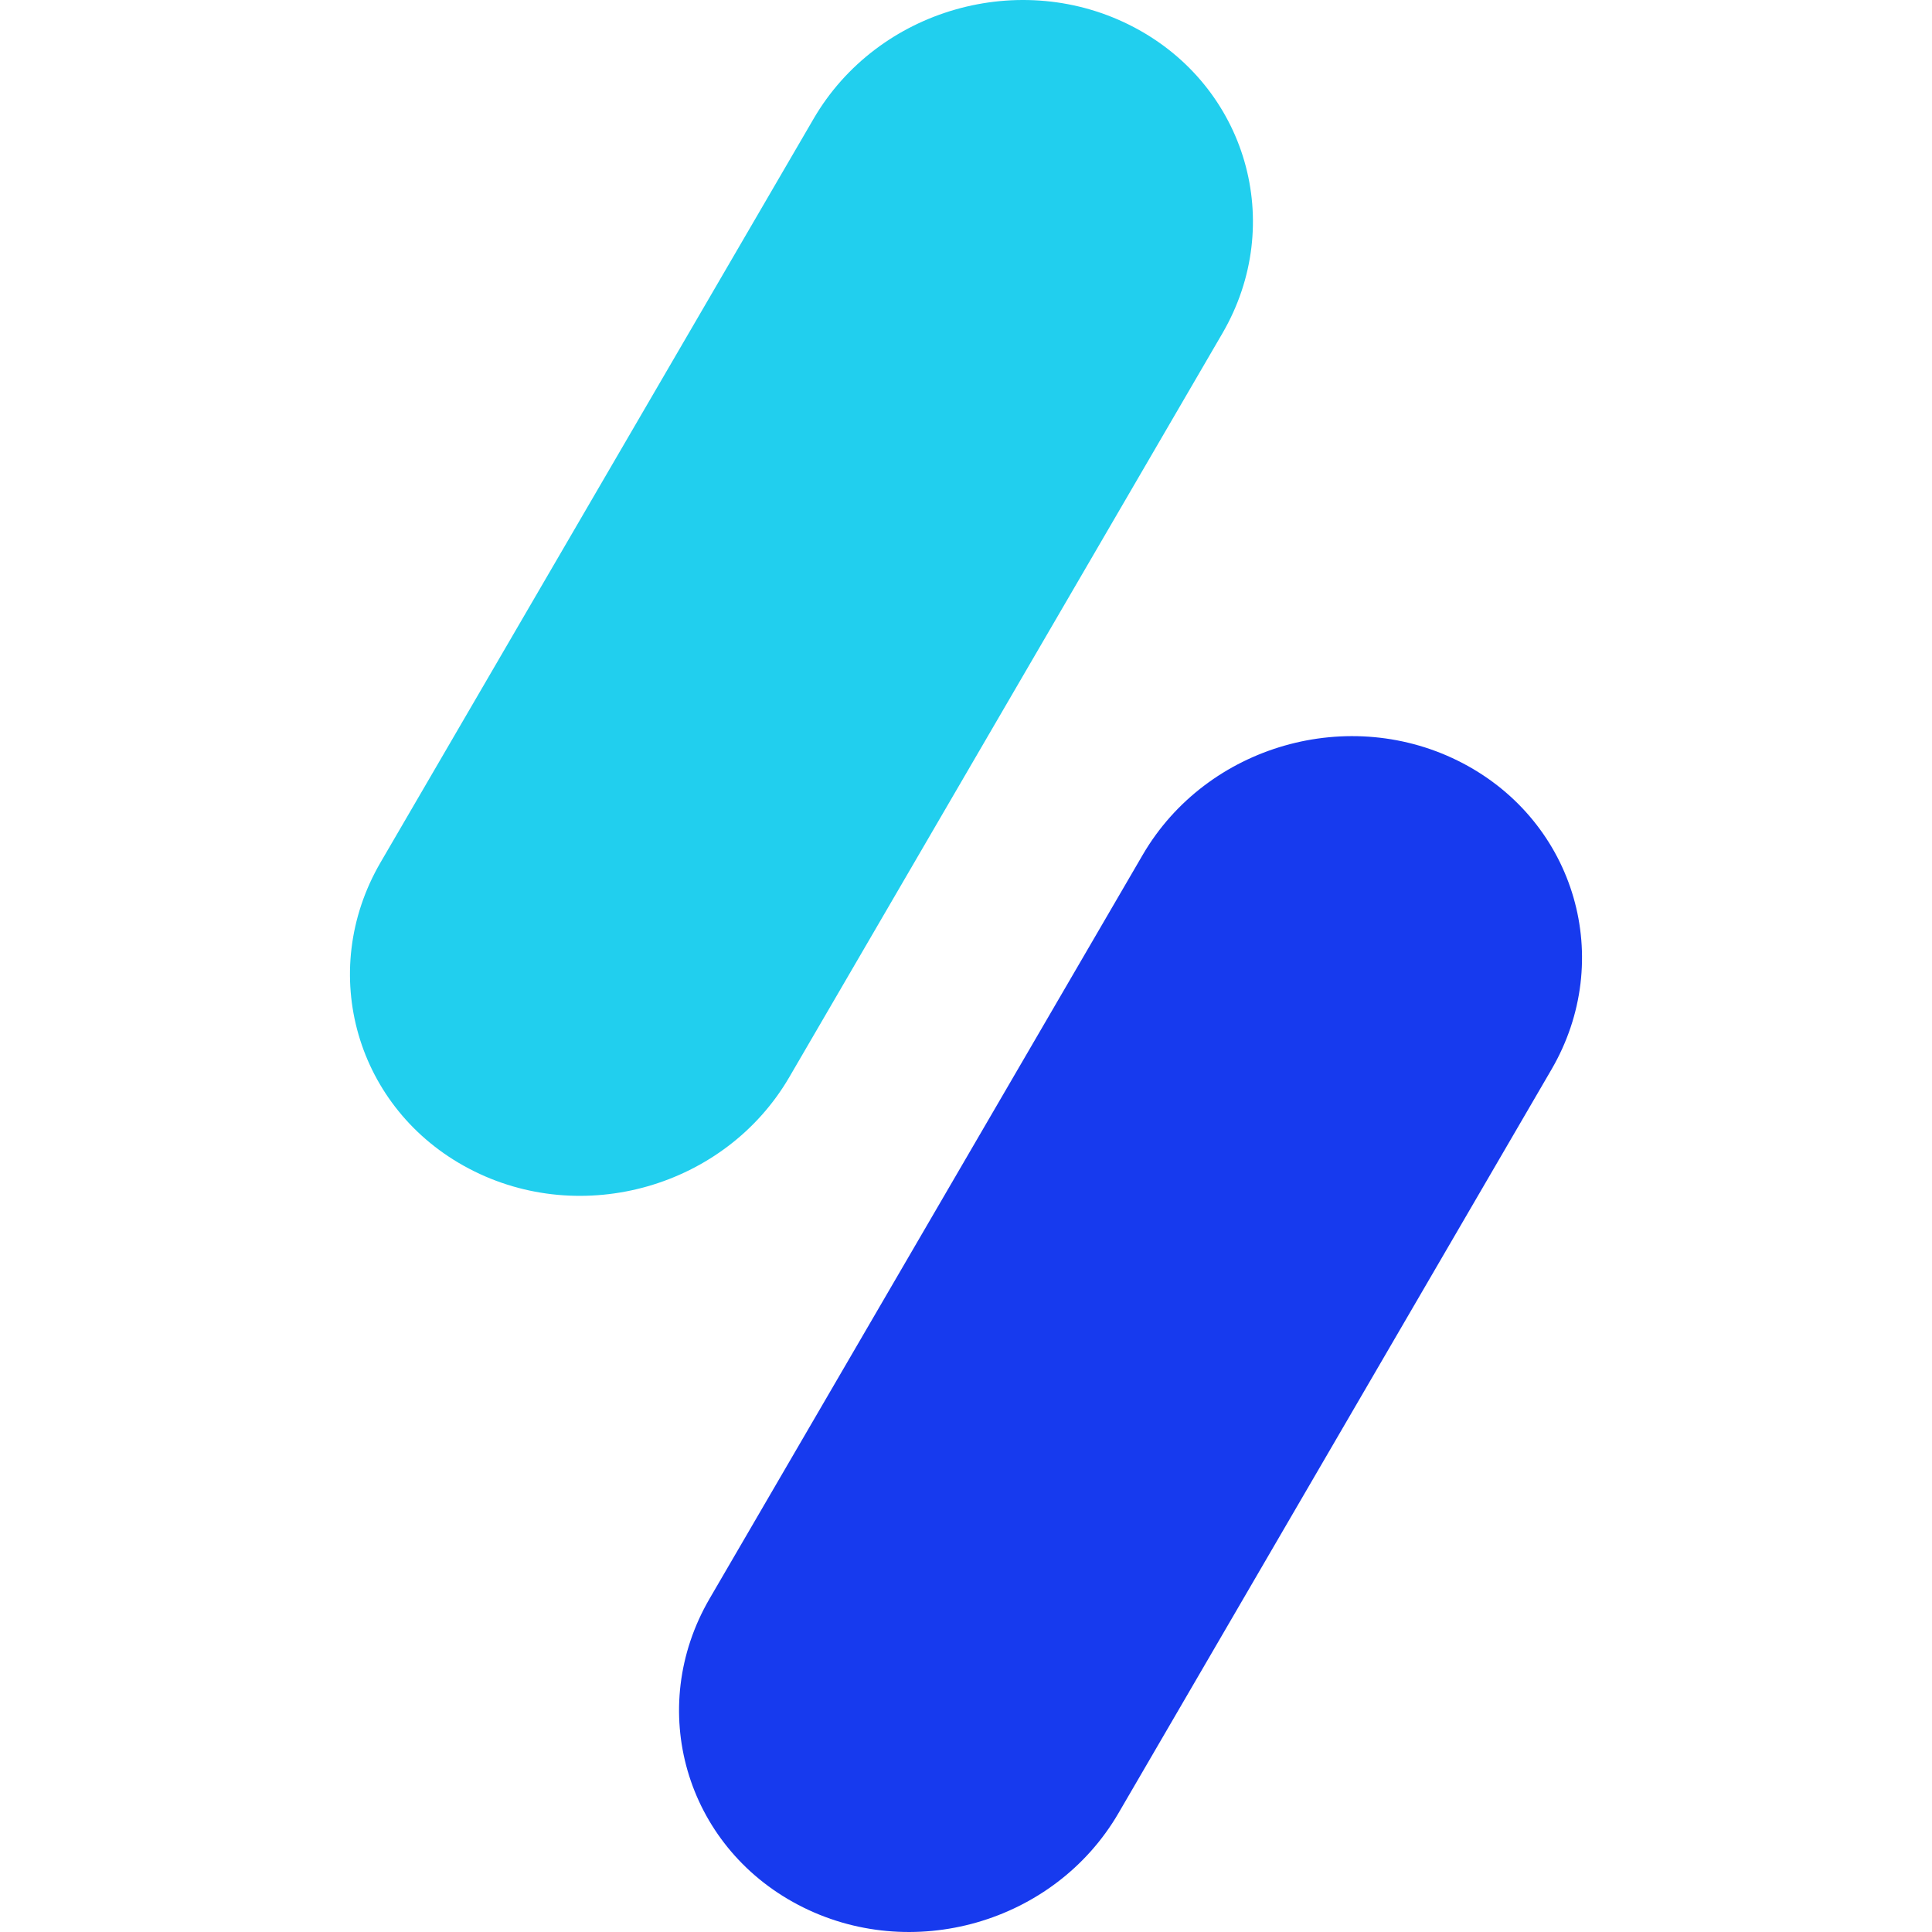 <svg xmlns="http://www.w3.org/2000/svg" width="1em" height="1em" viewBox="0 0 128 128"><path fill="#21cfee" d="M53.903 7.868c4.239-7.28 13.737-9.995 21.214-6.07c7.478 3.928 10.105 13.012 5.869 20.289L52.294 71.362c-4.239 7.277-13.737 9.996-21.214 6.067c-7.478-3.925-10.105-13.01-5.87-20.288Zm0 0"/><path fill="#173aee" d="M75.706 56.639c4.239-7.28 13.736-9.996 21.214-6.07c7.478 3.928 10.105 13.012 5.869 20.288l-28.692 49.277c-4.239 7.277-13.737 9.995-21.214 6.067c-7.478-3.926-10.108-13.01-5.869-20.29zm0 0"/></svg>